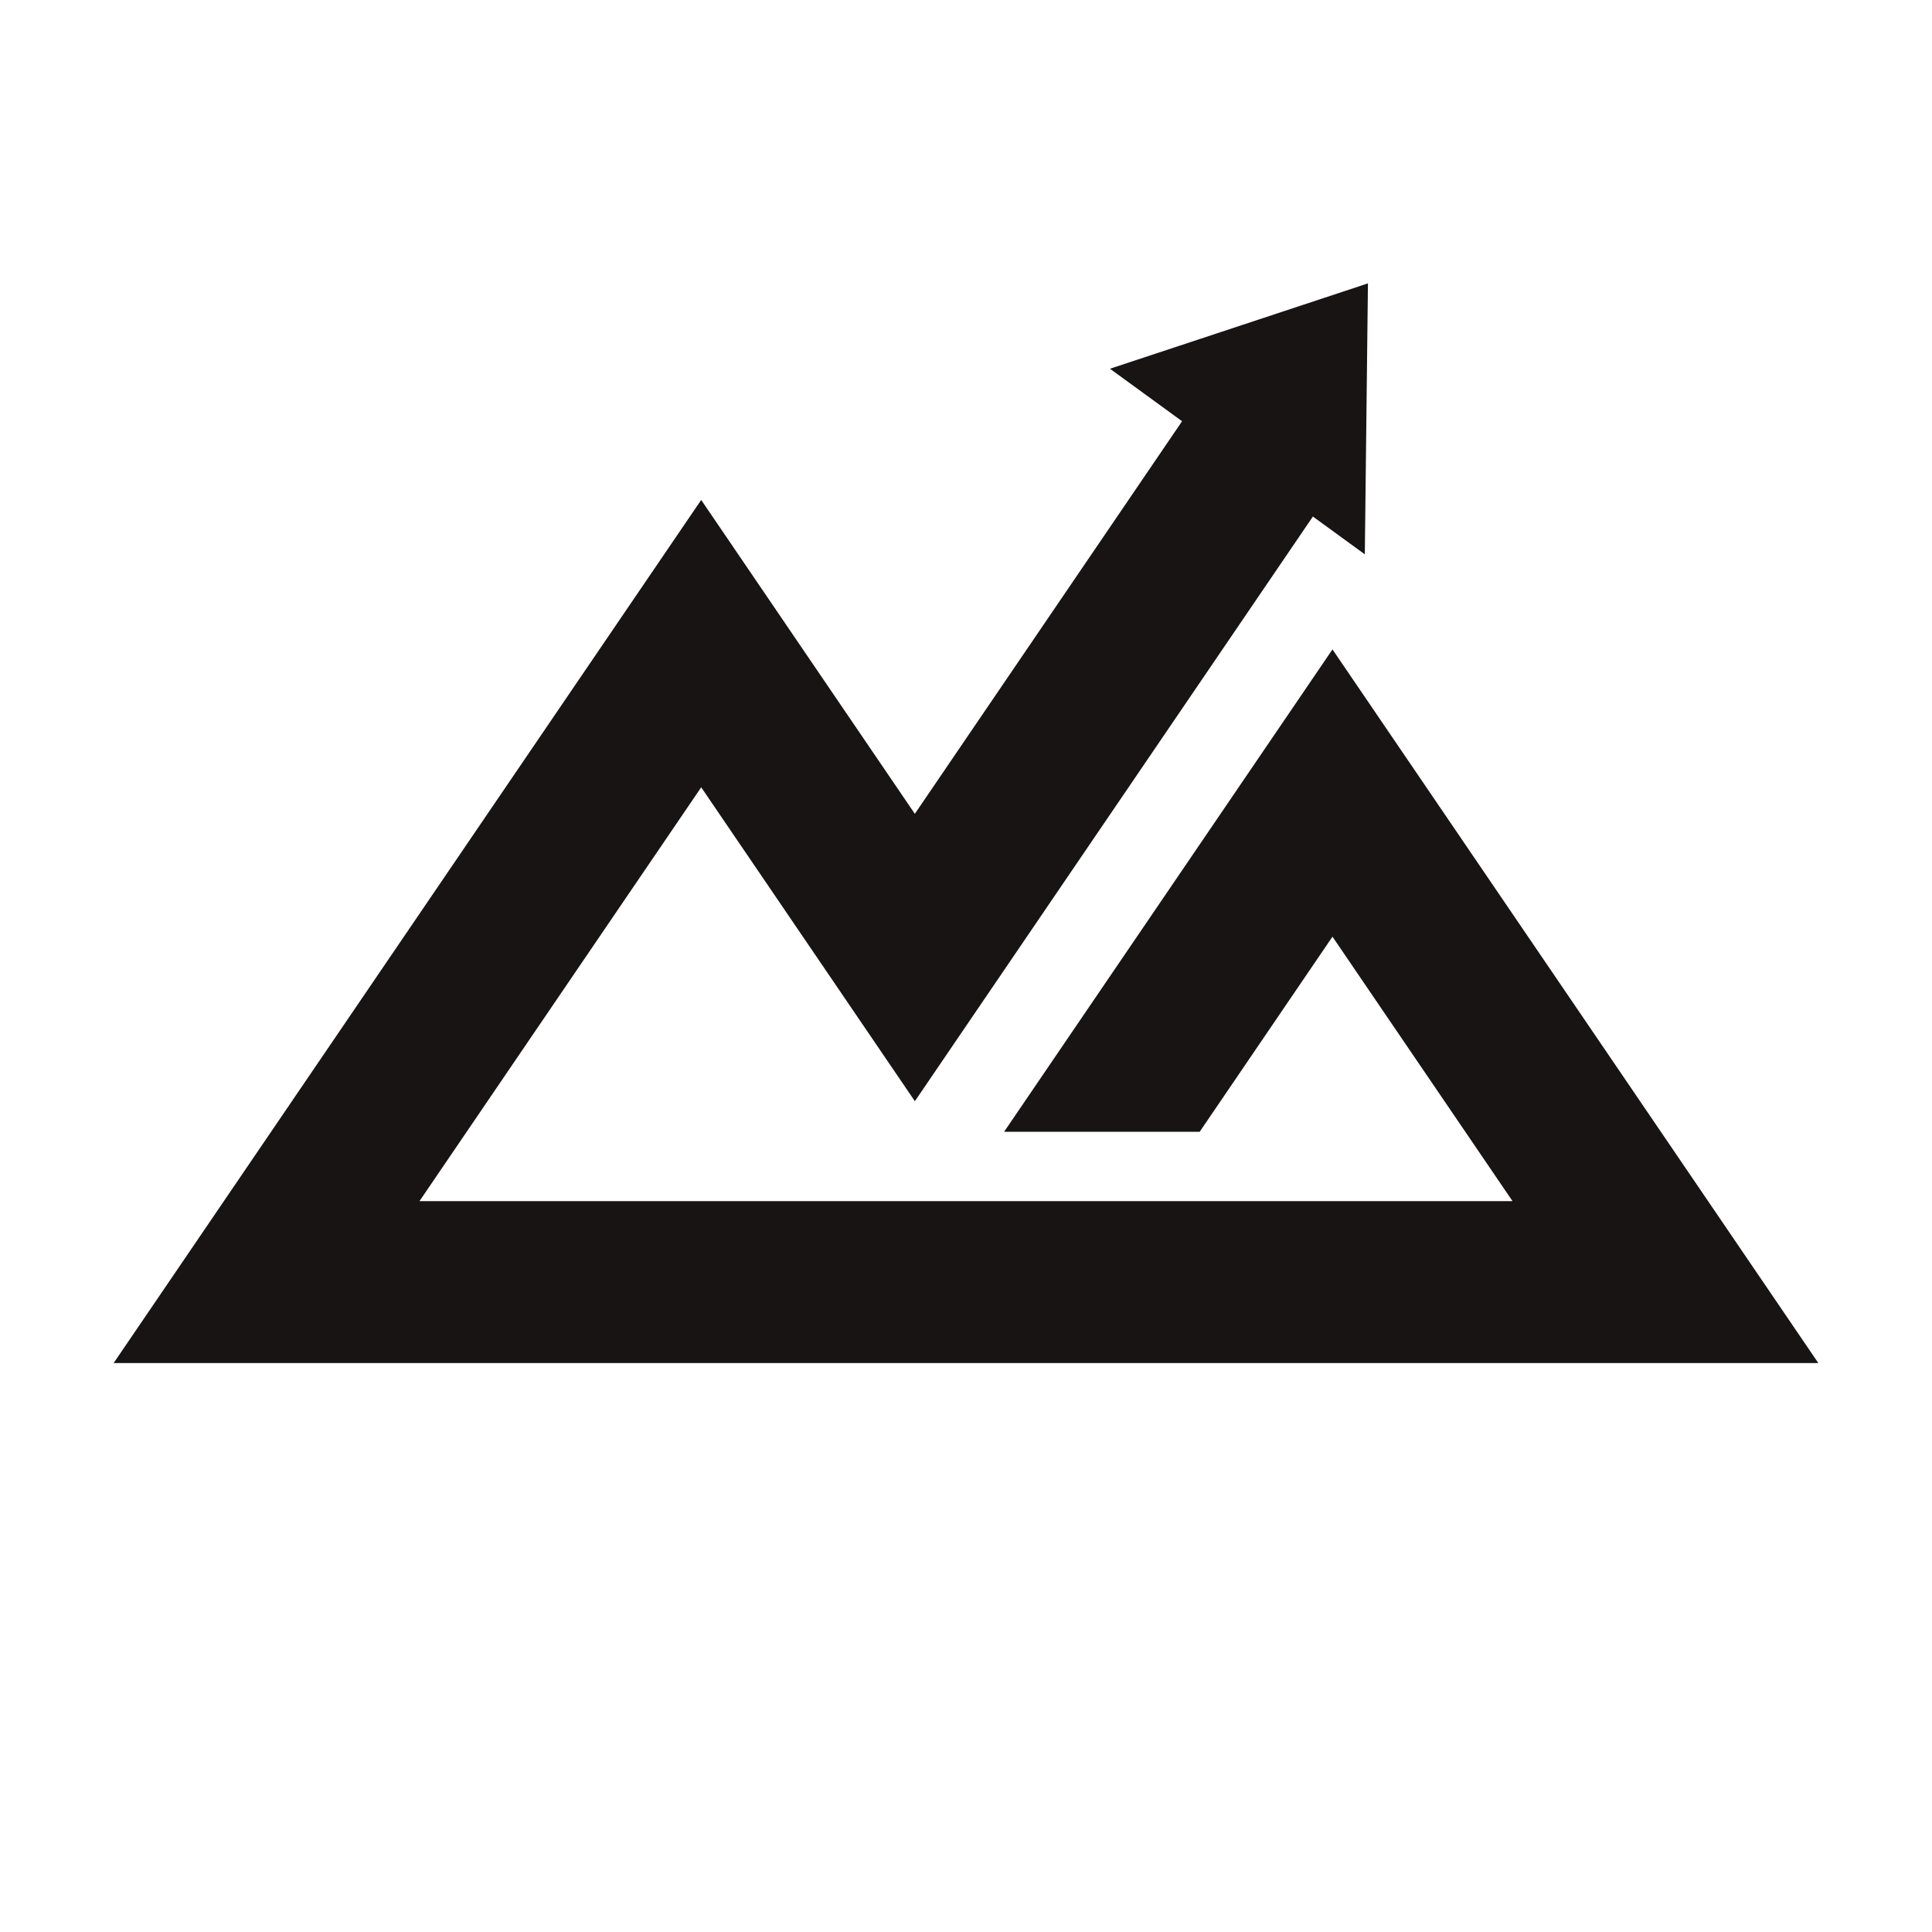 <svg xmlns="http://www.w3.org/2000/svg" viewBox="0 0 512 512">
  <path fill="#181414;" d="M185.83,208.65l56.62,83.18,105.48-154.94,13.76,10.01.83-71.8-68.37,22.62,19.11,13.91-70.82,104.04-56.62-83.18L30.12,361.22h451.75c-42.92-63.03-85.83-126.08-128.75-189.12-42.92,63.03-44.11,64.78-87.02,127.83h51.83c25.64-37.66,9.55-14.03,35.19-51.7,15.9,23.36,31.8,46.71,47.71,70.08H111.17s74.66-109.67,74.66-109.67Z"/>
</svg>